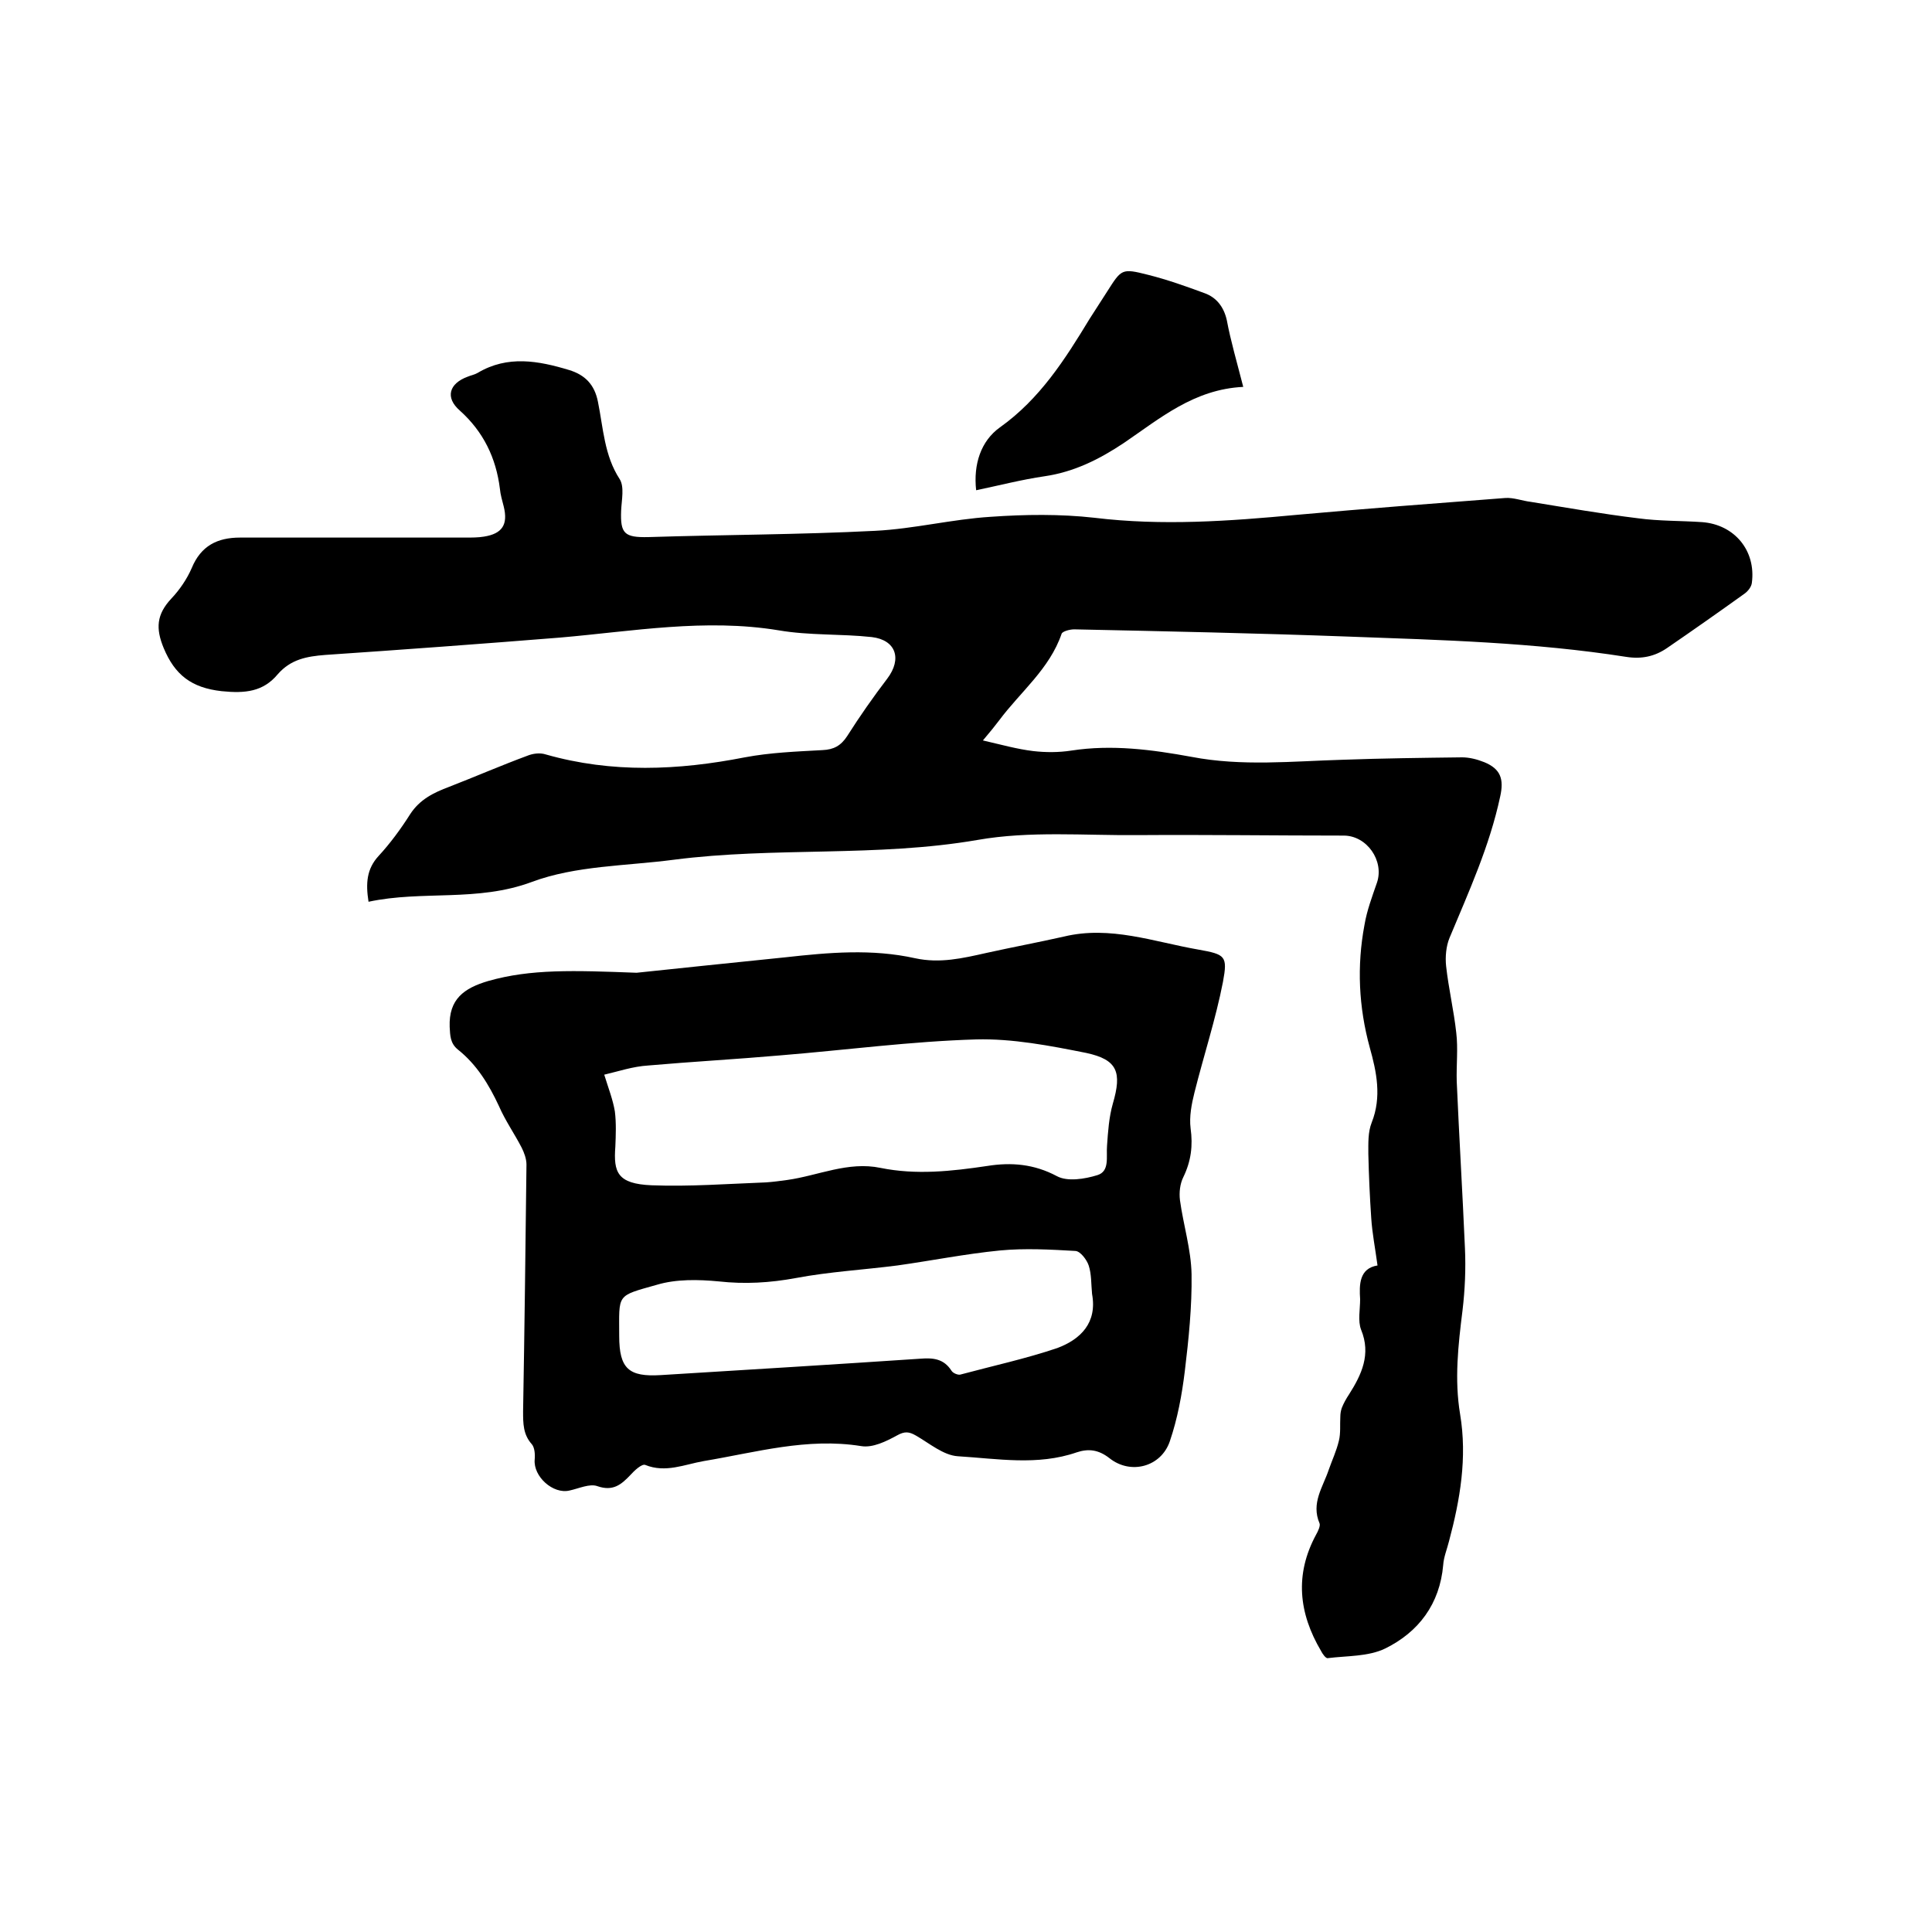<svg enable-background="new 0 0 400 400" viewBox="0 0 400 400" xmlns="http://www.w3.org/2000/svg"><path d="m285.2 262c-.5-3.7-1.1-6.7-1.3-9.8-.3-4.4-.5-8.9-.6-13.3 0-2.2-.1-4.5.7-6.5 2.1-5.3 1-10.5-.4-15.5-2.3-8.4-2.7-16.9-1.1-25.4.5-3 1.6-5.9 2.6-8.8 1.5-4.5-2.1-9.7-6.9-9.7-14.2 0-28.4-.2-42.6-.1-11.1.1-22.4-.9-33.2 1-20.9 3.6-42 1.4-62.9 4.1-9.9 1.3-20.3 1.2-29.4 4.6-11.3 4.2-22.6 1.7-33.8 4.1-.6-3.8-.4-6.8 2.1-9.5 2.4-2.6 4.6-5.6 6.5-8.6 2-3.1 4.9-4.5 8.1-5.7 5.4-2.1 10.7-4.4 16.1-6.4 1.2-.5 2.7-.7 3.9-.3 13.7 3.9 27.4 3.3 41.2.6 5.3-1 10.7-1.2 16.1-1.5 2.3-.1 3.8-.9 5.1-2.9 2.6-4.1 5.4-8.1 8.3-11.9 3.1-4.1 1.8-8-3.2-8.6-6.4-.7-12.9-.3-19.3-1.4-15.2-2.5-30.2.2-45.2 1.5-16.2 1.3-32.5 2.5-48.7 3.6-3.8.3-7.1.9-9.8 4-3 3.6-6.7 4-11.6 3.5-6.3-.7-9.7-3.4-12-8.9-1.7-4.1-1.5-7 1.6-10.3 1.7-1.8 3.2-4 4.2-6.3 1.9-4.6 5.3-6.3 10-6.3h46.7c1.3 0 2.6 0 3.8-.2 3.8-.6 5-2.5 4.1-6.2-.3-1.2-.7-2.5-.8-3.7-.8-6.4-3.4-11.8-8.3-16.2-3.1-2.7-2.2-5.6 1.6-7 .7-.3 1.4-.4 2.1-.8 6.2-3.7 12.6-2.5 18.9-.6 3.3 1 5.3 3 6 6.6 1.1 5.4 1.3 11.1 4.5 16 1 1.6.4 4.3.3 6.5-.2 4.8.7 5.6 5.6 5.5 15.7-.5 31.3-.5 47-1.3 8-.4 15.9-2.4 23.9-2.9 7.1-.5 14.4-.6 21.5.2 14 1.7 27.9.7 41.8-.6 14.4-1.3 28.9-2.4 43.3-3.5 1.7-.1 3.5.6 5.2.8 7.4 1.2 14.8 2.5 22.2 3.4 4.4.6 8.9.5 13.3.8 6.7.5 11.2 5.9 10.3 12.6-.1.8-.8 1.7-1.5 2.2-5.3 3.8-10.7 7.6-16.1 11.3-2.5 1.7-5.2 2.3-8.4 1.8-19.1-3-38.3-3.5-57.5-4.2-18.9-.7-37.8-1.1-56.8-1.5-.9 0-2.4.4-2.6.9-2.5 7.3-8.5 12-12.9 17.9-.9 1.2-1.8 2.3-3.4 4.2 3.9.9 7.1 1.8 10.4 2.2 2.6.3 5.3.3 7.9-.1 8.4-1.3 16.7-.2 24.9 1.3 10.4 2 20.9.9 31.3.6 8.2-.3 16.5-.4 24.7-.5 1.5 0 3.1.4 4.6 1 3.4 1.4 4.1 3.5 3.3 7.1-2.2 10.3-6.5 19.7-10.5 29.3-.7 1.7-.9 3.9-.7 5.8.5 4.6 1.6 9.2 2.1 13.8.4 3.3 0 6.7.1 10.1.5 11.5 1.2 23 1.7 34.5.2 4.3 0 8.7-.5 12.9-.9 7.2-1.7 14.3-.5 21.5 1.5 9 0 17.7-2.3 26.3-.4 1.6-1.1 3.3-1.2 4.9-.7 8.1-5.1 13.9-12 17.3-3.5 1.7-7.9 1.5-11.9 2-.4.1-1.1-.9-1.4-1.5-4.6-7.8-5.5-15.8-1-24.1.4-.7.9-1.8.7-2.3-1.8-4.2.7-7.5 1.9-11.1.7-2 1.6-3.9 2.1-6 .4-1.6.2-3.3.3-5 0-.6.1-1.2.3-1.8.4-1 .9-1.9 1.5-2.8 2.6-4.1 4.6-8.3 2.5-13.4-.7-1.8-.2-4.2-.2-6.3-.2-3-.2-6.4 3.6-7z"/><path d="m131.8 201.4c7.5-.8 19.1-2 30.8-3.2 9-1 17.9-1.8 26.9.2 5.1 1.1 9.8 0 14.7-1.1 5.4-1.2 10.8-2.2 16.1-3.4 9.6-2.3 18.6 1.1 27.8 2.7 5.6 1 6.1 1.3 5.1 6.7-1.5 7.7-4 15.3-5.9 22.9-.6 2.4-1.1 5-.8 7.4.5 3.6.1 6.8-1.5 10.1-.7 1.4-.9 3.2-.7 4.8.7 5.1 2.3 10.2 2.4 15.3.1 6.7-.6 13.5-1.4 20.1-.6 4.9-1.5 9.8-3.1 14.5-1.8 5.3-8.1 7-12.5 3.5-2.3-1.8-4.4-2-6.8-1.2-8.1 2.8-16.4 1.3-24.6.8-3-.2-5.9-2.7-8.7-4.3-1.4-.8-2.3-.9-3.9 0-2.2 1.2-5 2.6-7.4 2.2-11.2-1.8-21.8 1.3-32.6 3.1-4 .7-7.9 2.5-12.1.8-.7-.3-2.3 1.2-3.1 2.1-1.9 2-3.6 3.4-6.8 2.3-1.6-.6-3.9.5-5.8.9-3.4.8-7.5-2.9-7.2-6.4.1-1.1 0-2.5-.6-3.2-1.8-2-1.8-4.3-1.8-6.8.3-17 .5-34.1.7-51.1 0-1.2-.5-2.5-1-3.5-1.5-2.9-3.4-5.6-4.7-8.6-2.1-4.5-4.6-8.6-8.5-11.7-1.6-1.3-1.6-2.9-1.7-4.7-.2-5.7 2.9-8 8-9.5 8.8-2.5 17.6-2.2 30.7-1.7zm-6.7 21.1c.9 2.9 1.8 5.2 2.2 7.6.3 2.4.2 4.9.1 7.3-.4 5.3.4 7.7 7.5 8 7.9.3 15.8-.3 23.7-.6 1.5-.1 2.9-.3 4.4-.5 6.4-.9 12.6-3.9 19.3-2.5 7.4 1.5 14.7.7 22.1-.4 5-.8 9.7-.4 14.4 2.1 2.2 1.2 5.8.6 8.4-.2s1.8-3.8 2-6.1c.2-2.9.4-5.9 1.2-8.7 1.9-6.5 1-9.1-5.5-10.5-7.5-1.5-15.3-3-22.8-2.8-13.5.4-27 2.2-40.5 3.3-9.1.8-18.3 1.3-27.4 2.1-3.2.2-6.1 1.2-9.1 1.9zm101 45.4c-.2-2-.1-4.1-.7-5.9-.4-1.2-1.7-2.9-2.7-3-5.2-.3-10.5-.6-15.7-.1-7.1.7-14.1 2.1-21.2 3.1-7 .9-14.1 1.3-21 2.6-5.4 1-10.6 1.3-16 .7-4.2-.4-8.8-.5-12.8.7-8.5 2.4-7.8 1.8-7.8 10.6 0 6.8 2 8.5 8.6 8.1 17.9-1.1 35.9-2.2 53.8-3.4 2.6-.2 4.8 0 6.4 2.5.3.5 1.3.9 1.8.8 6.7-1.8 13.6-3.3 20.1-5.5 4.8-1.8 8.3-5.2 7.2-11.2z"/><path d="m257.4 80.1c-10.2.5-17.2 6.5-24.7 11.6-5.1 3.4-10.3 6-16.4 6.9-4.8.7-9.4 1.9-14.2 2.9-.6-5.4 1-10.2 4.9-13 8.3-5.9 13.5-14.1 18.6-22.5 1.2-1.9 2.4-3.7 3.6-5.6 3-4.7 3-4.9 8.5-3.5 4 1 7.9 2.4 11.7 3.8 2.5.9 4 2.9 4.6 5.6.8 4.3 2.1 8.7 3.4 13.8z"/></svg>